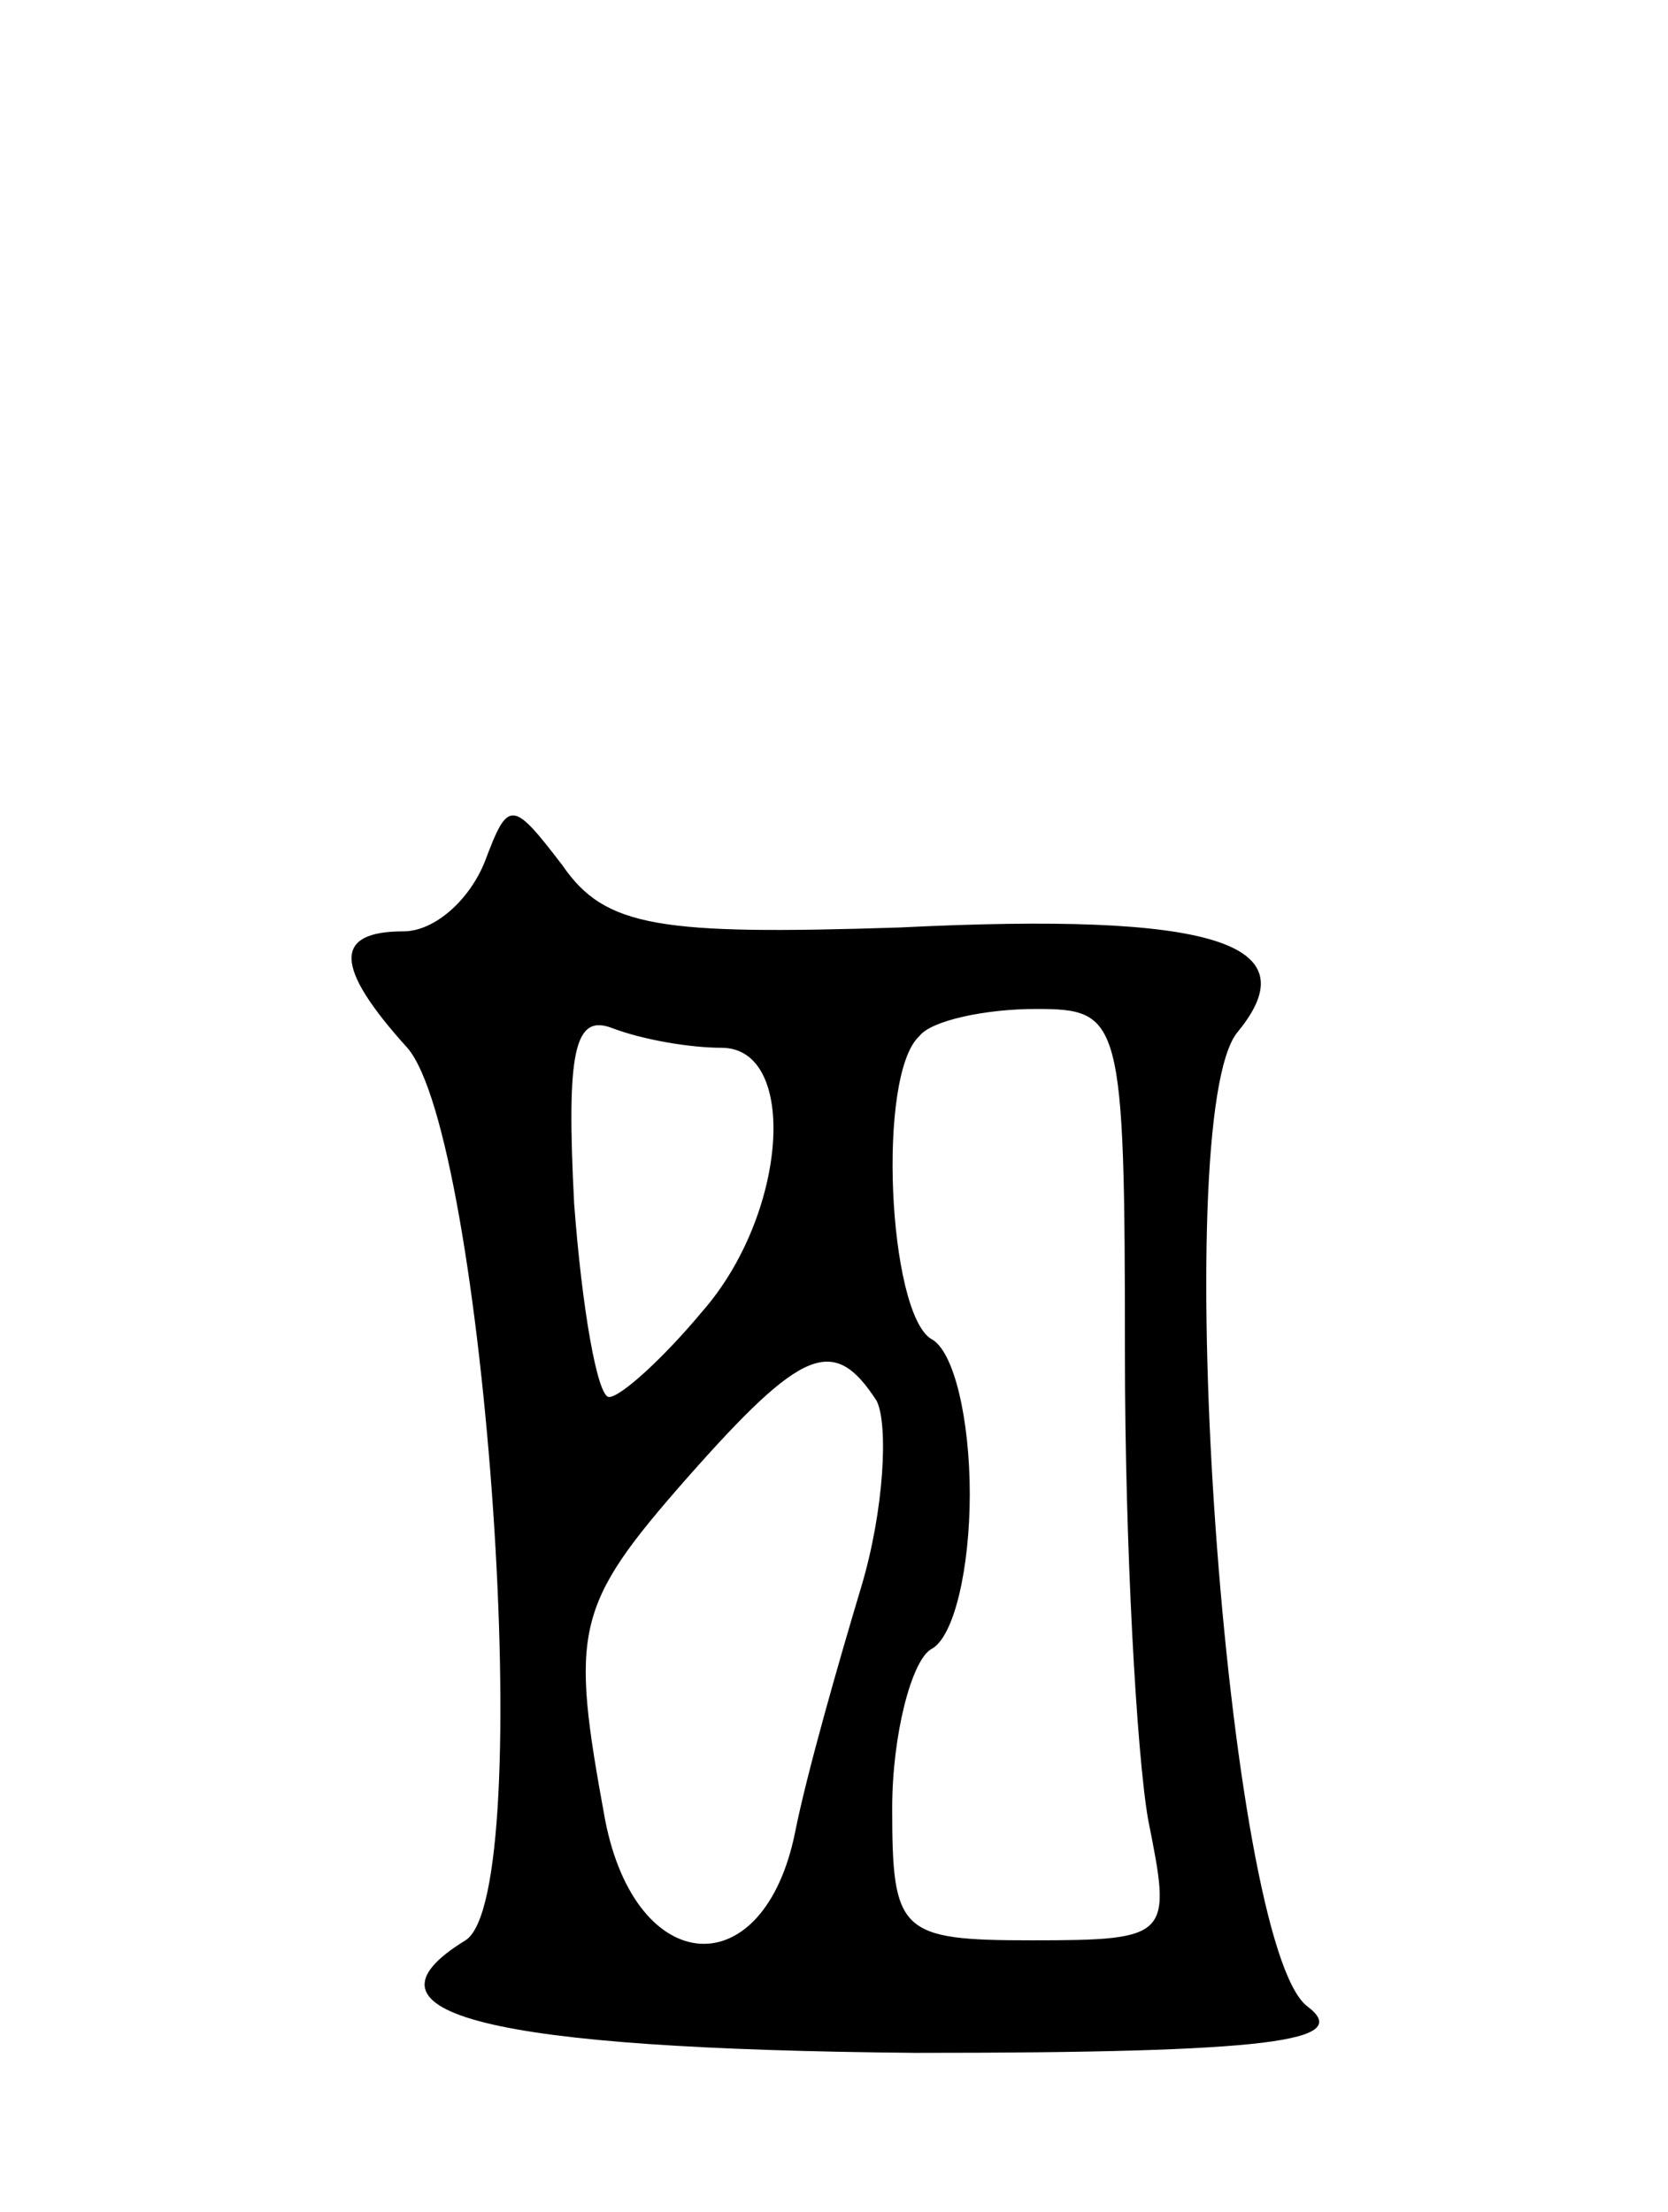 <svg version="1.0" xmlns="http://www.w3.org/2000/svg" width="43" height="57" viewBox="0 0 43 57" ><g transform="translate(0,57) scale(0.1,-0.1)" ><path d="M125 348 c-4 -10 -13 -18 -21 -18 -18 0 -18 -9 1 -30 20 -23 34 -218 15 -230 -31 -19 6 -28 116 -29 92 0 113 3 101 12 -21 16 -36 229 -18 251 19 23 -6 31 -87 27 -62 -2 -76 0 -87 16 -13 17 -14 17 -20 1z m61 -48 c20 0 17 -43 -5 -68 -10 -12 -21 -22 -24 -22 -3 0 -7 23 -9 50 -2 39 0 49 10 45 8 -3 20 -5 28 -5z m104 -79 c0 -49 3 -103 6 -120 6 -30 6 -31 -30 -31 -34 0 -36 2 -36 34 0 19 5 38 10 41 6 3 10 21 10 40 0 19 -4 37 -10 40 -11 7 -14 68 -3 78 3 4 17 7 30 7 22 0 23 -2 23 -89z m-64 -12 c3 -6 2 -28 -4 -48 -6 -20 -14 -48 -17 -63 -8 -40 -41 -38 -49 3 -9 49 -8 55 21 88 30 34 38 37 49 20z"/></g></svg> 

